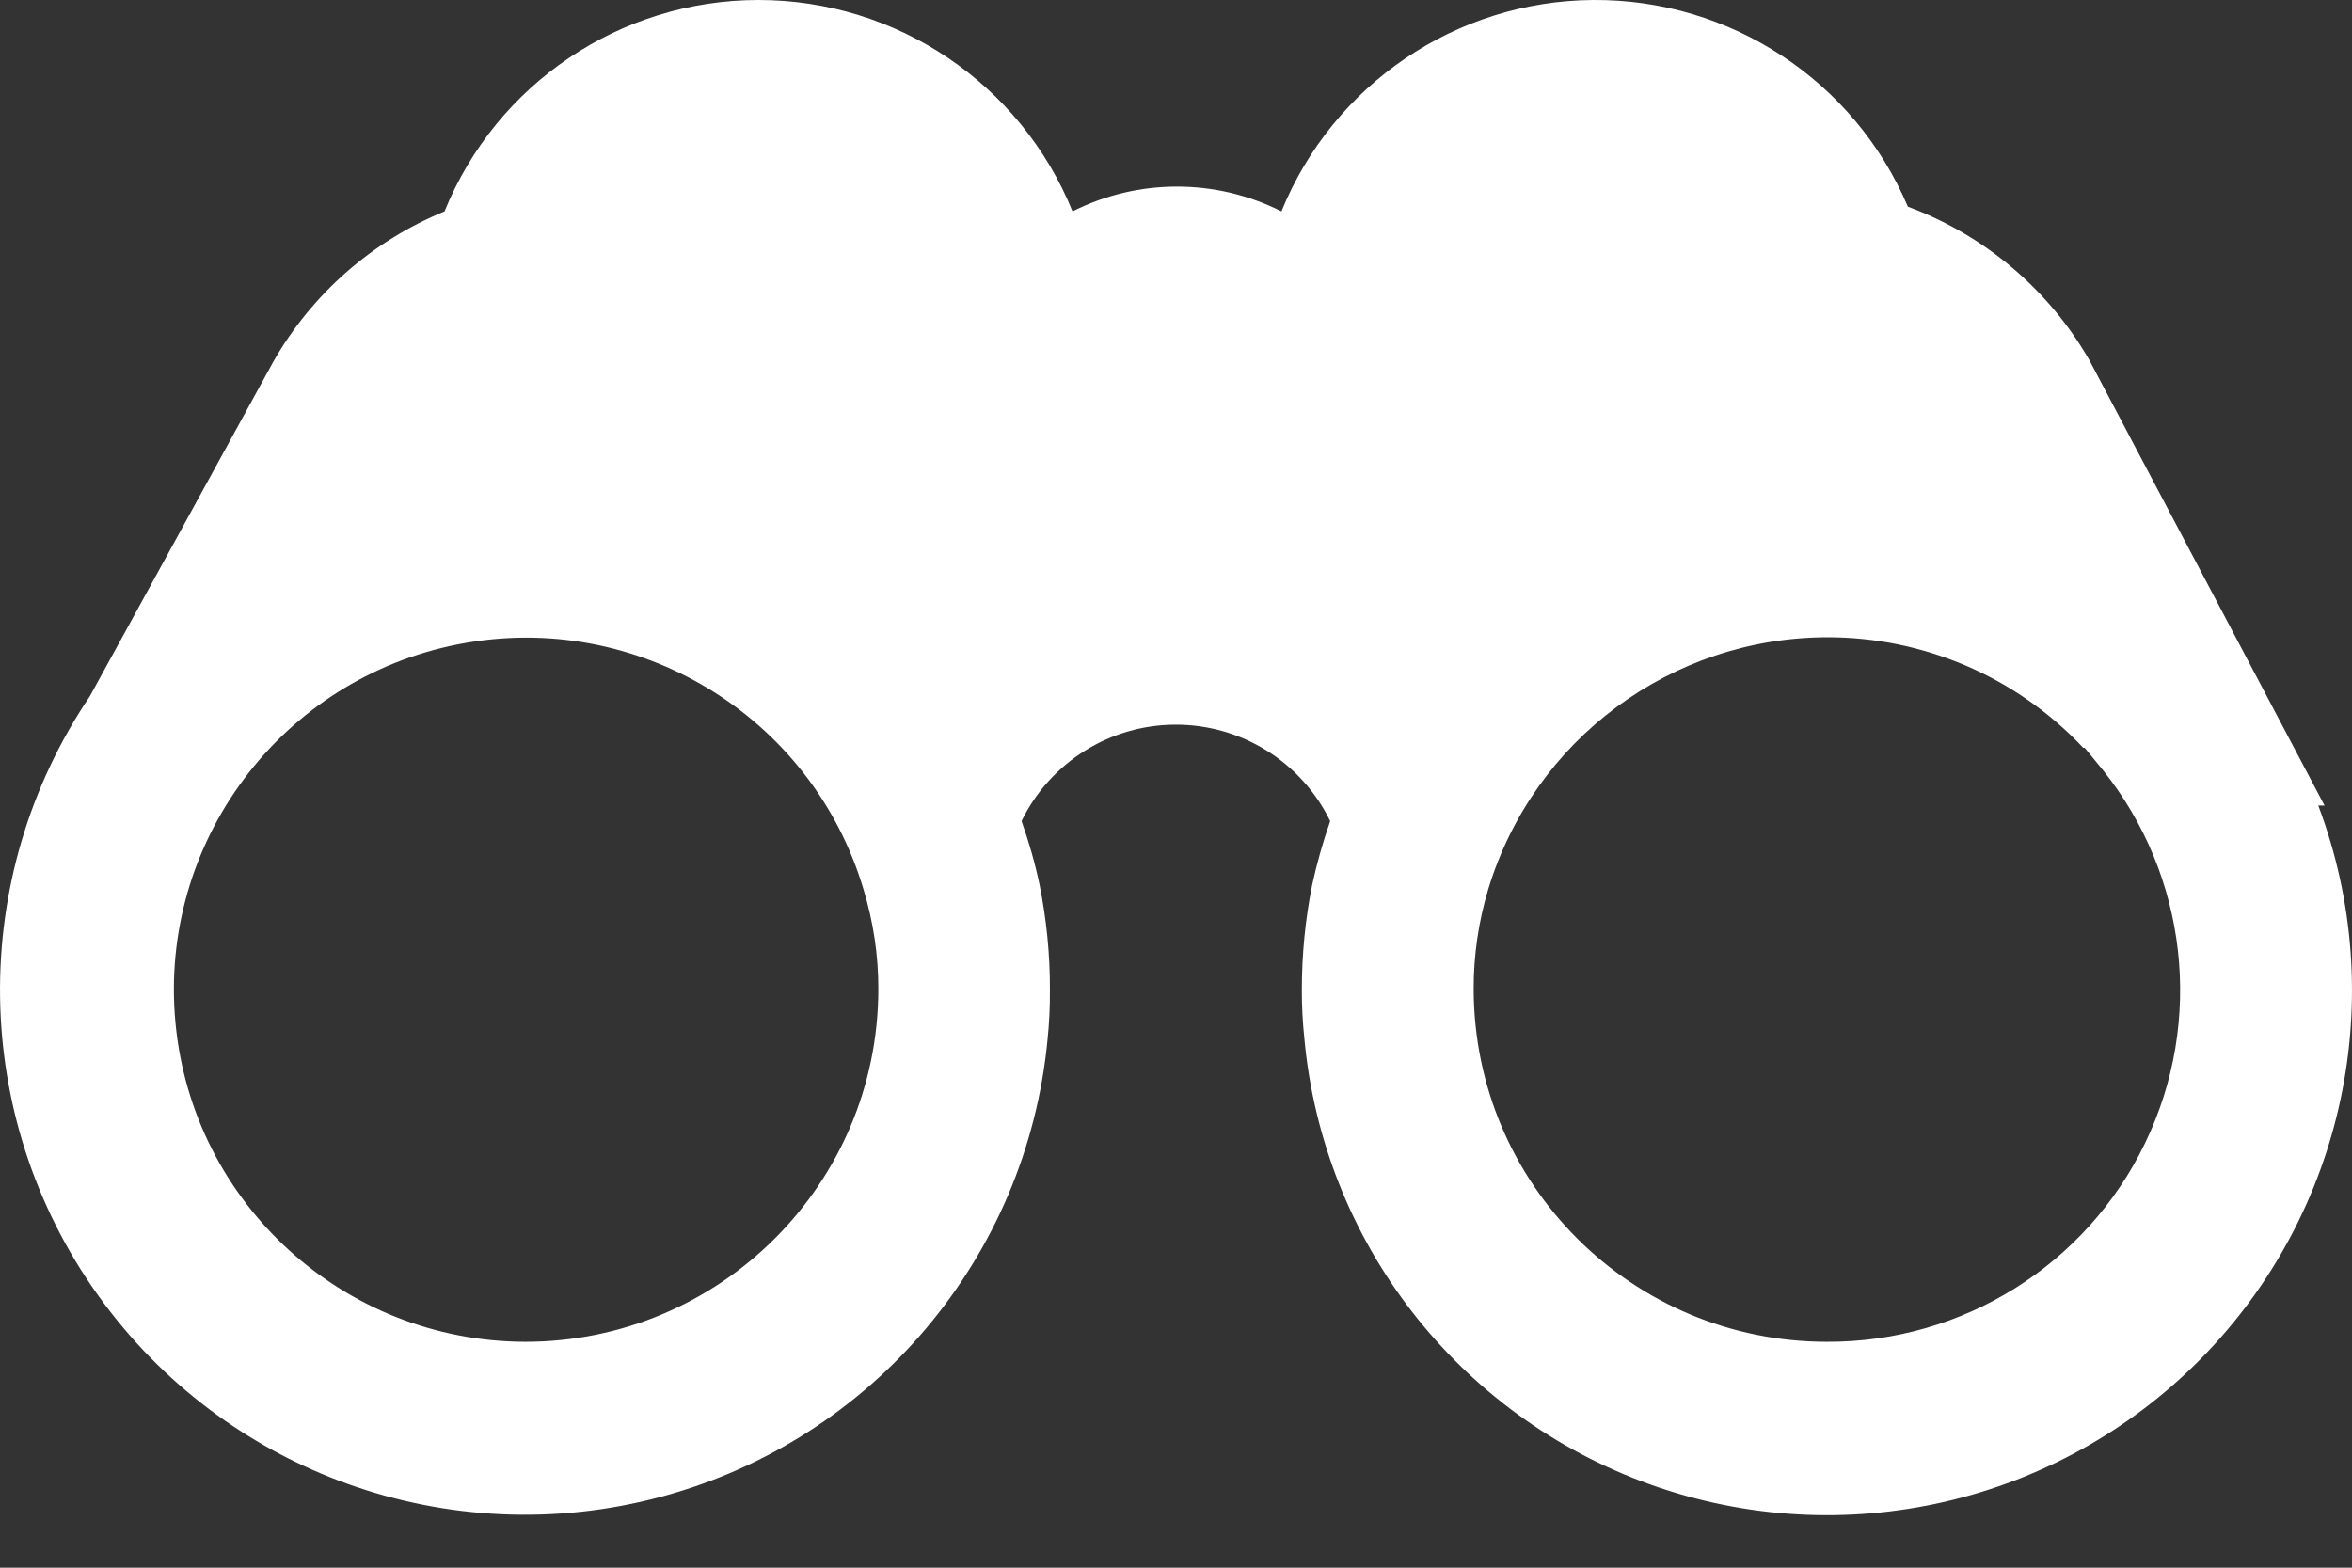 <?xml version="1.0" encoding="UTF-8"?> <svg xmlns="http://www.w3.org/2000/svg" xmlns:xlink="http://www.w3.org/1999/xlink" width="18px" height="12px" viewBox="0 0 18 12"><rect x="0" y="0" width="18" height="12" fill="#333333" stroke="none"/> <!-- Generator: Sketch 52.2 (67145) - http://www.bohemiancoding.com/sketch --> <title>Shape</title> <desc>Created with Sketch.</desc> <g id="Page-1" stroke="none" stroke-width="1" fill="none" fill-rule="evenodd"> <g id="homepage_social_landing" transform="translate(-109, -4849)" fill="#FFFFFF" fill-rule="nonzero"> <g id="Group-3" transform="translate(100, 4837)"> <path d="M26.742,18.166 L26.79,18.166 L24.989,14.755 C24.677,14.214 24.186,13.799 23.601,13.582 C23.191,12.616 22.24,11.992 21.191,12 C20.143,12.008 19.202,12.647 18.807,13.618 C18.304,13.365 17.711,13.365 17.208,13.618 C16.811,12.64 15.861,12 14.805,12 C13.749,12 12.799,12.64 12.402,13.618 C11.849,13.845 11.388,14.249 11.092,14.768 L9.688,17.329 C8.75,18.718 8.773,20.545 9.747,21.91 C10.721,23.276 12.44,23.892 14.06,23.457 C15.679,23.022 16.858,21.627 17.017,19.957 C17.03,19.831 17.036,19.704 17.035,19.576 C17.036,19.307 17.009,19.037 16.956,18.773 C16.921,18.607 16.875,18.445 16.818,18.285 C17.038,17.833 17.497,17.547 17.999,17.547 C18.502,17.547 18.96,17.833 19.18,18.285 C19.124,18.445 19.078,18.609 19.042,18.774 C18.989,19.039 18.963,19.308 18.963,19.578 C18.963,19.701 18.969,19.824 18.982,19.946 C19.124,21.504 20.158,22.838 21.632,23.364 C23.105,23.89 24.75,23.513 25.847,22.397 C26.944,21.281 27.294,19.63 26.742,18.166 Z M13.016,22.271 C11.63,22.266 10.473,21.211 10.343,19.83 C10.212,18.45 11.15,17.196 12.511,16.931 C13.872,16.666 15.211,17.477 15.608,18.806 C15.684,19.056 15.723,19.315 15.722,19.576 C15.718,21.067 14.507,22.273 13.016,22.271 Z M22.983,22.271 C21.492,22.272 20.283,21.067 20.278,19.576 C20.277,19.314 20.315,19.053 20.391,18.802 C20.739,17.661 21.79,16.881 22.983,16.878 C23.725,16.877 24.435,17.183 24.943,17.724 L24.954,17.724 L25.094,17.895 C25.742,18.705 25.868,19.815 25.417,20.749 C24.967,21.683 24.02,22.275 22.983,22.271 Z" id="Shape"></path> </g> </g> </g> </svg> 